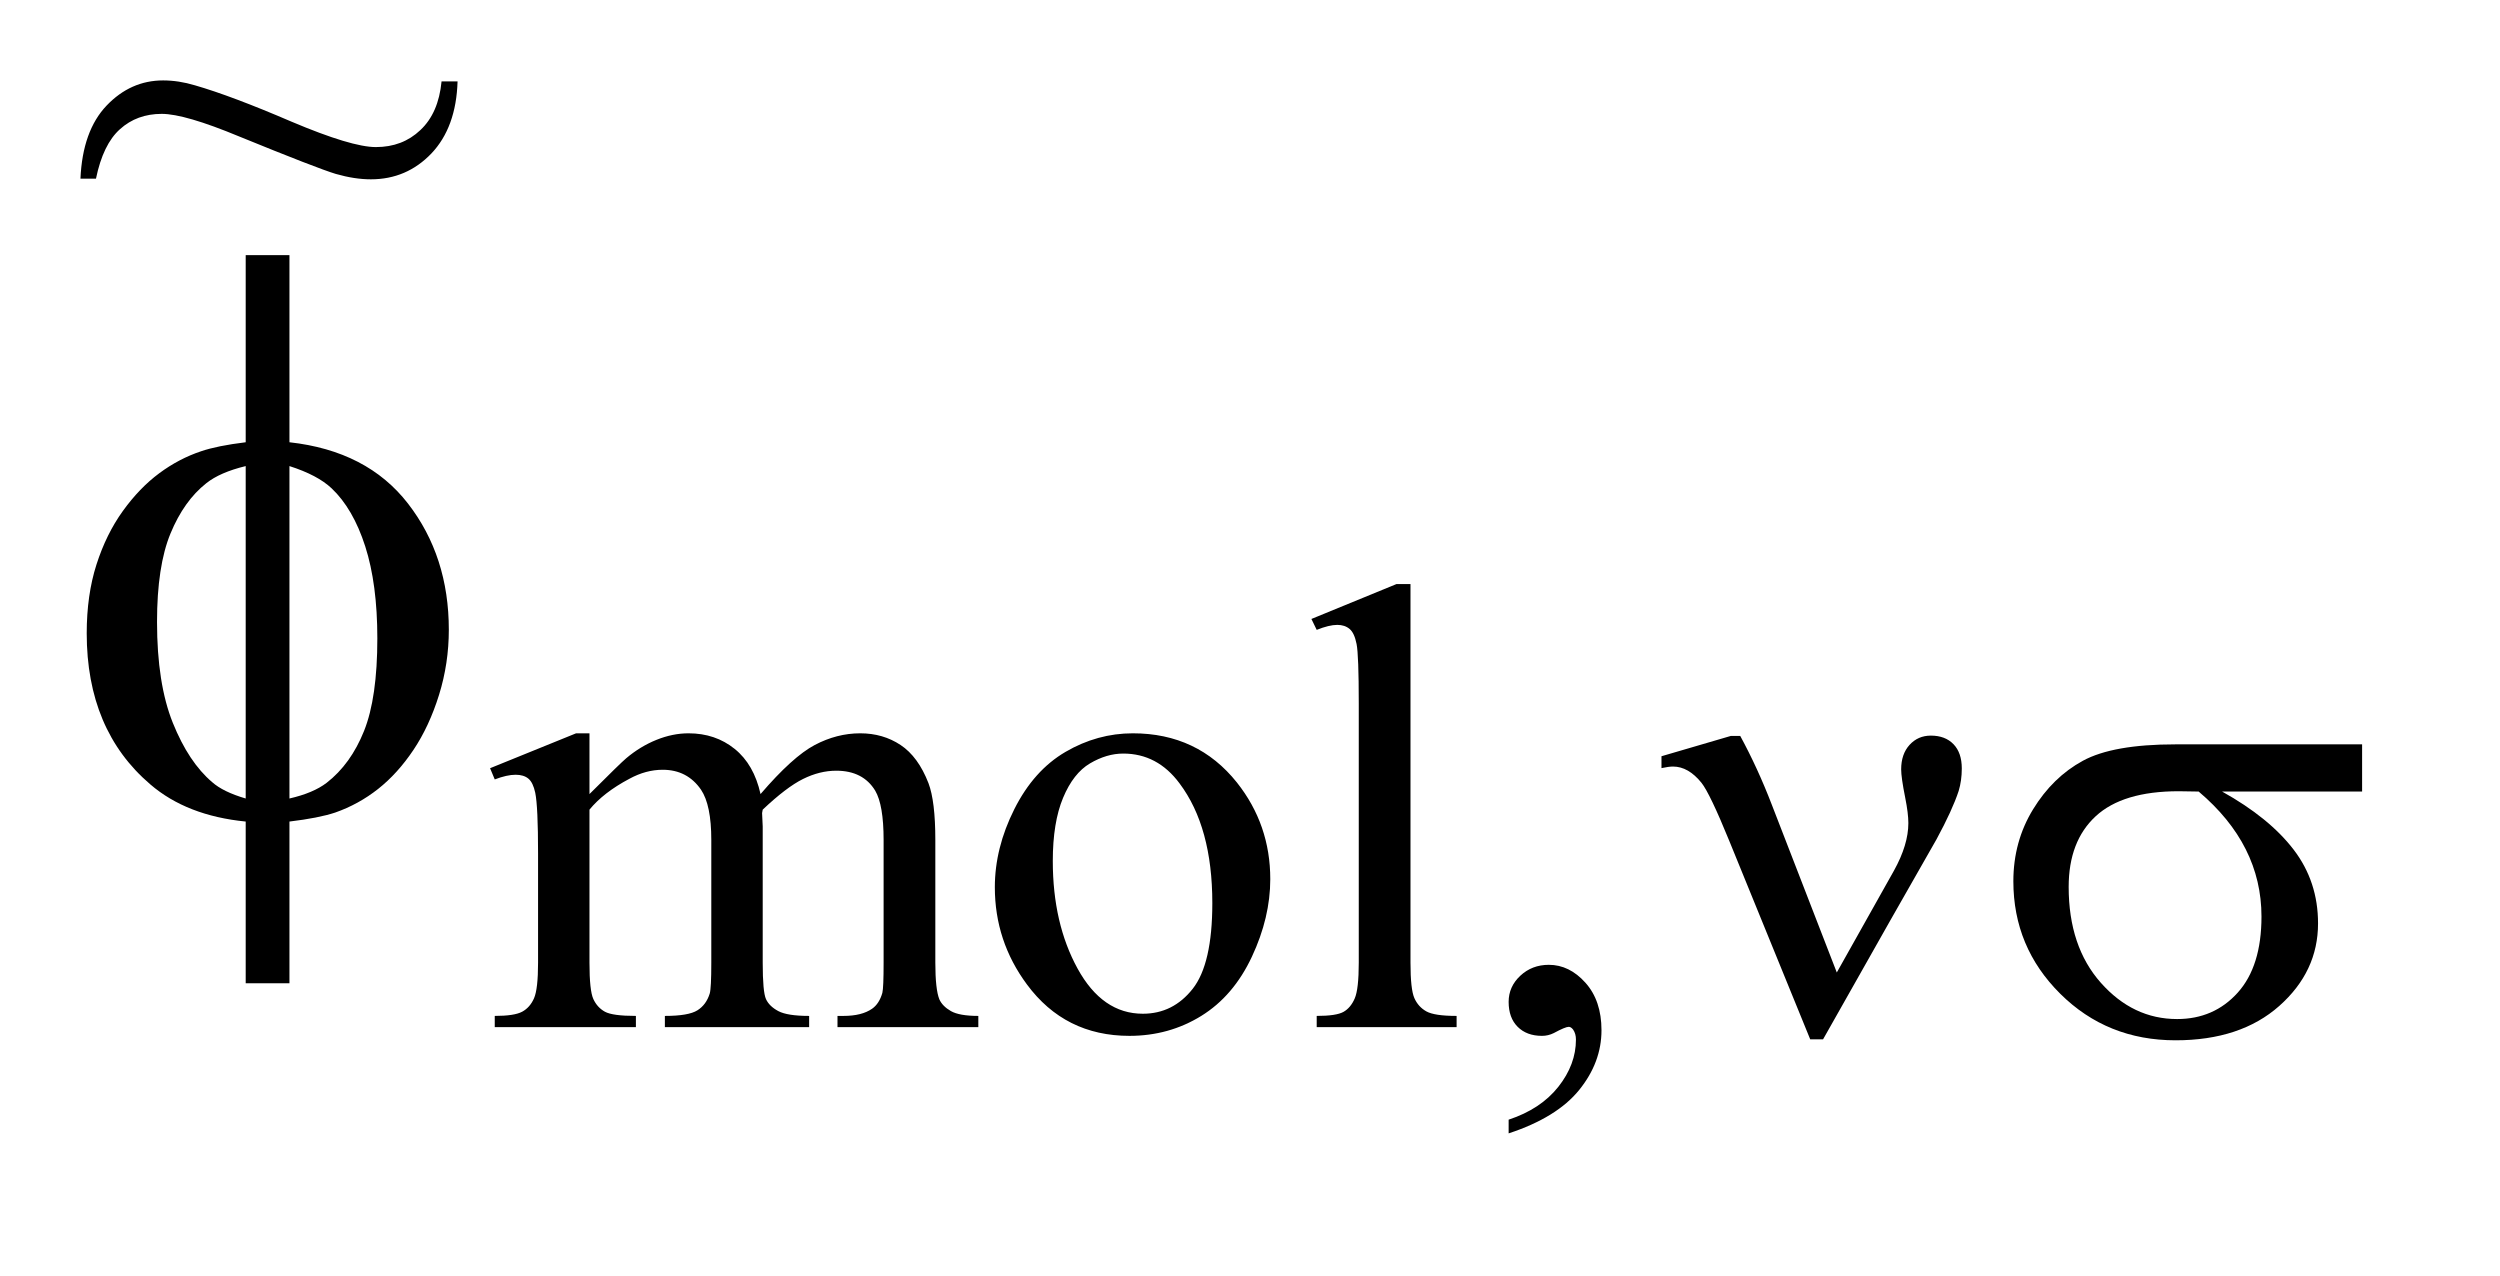 <?xml version="1.0" encoding="UTF-8"?>
<!DOCTYPE svg PUBLIC '-//W3C//DTD SVG 1.0//EN'
          'http://www.w3.org/TR/2001/REC-SVG-20010904/DTD/svg10.dtd'>
<svg stroke-dasharray="none" shape-rendering="auto" xmlns="http://www.w3.org/2000/svg" font-family="'Dialog'" text-rendering="auto" width="49" fill-opacity="1" color-interpolation="auto" color-rendering="auto" preserveAspectRatio="xMidYMid meet" font-size="12px" viewBox="0 0 49 25" fill="black" xmlns:xlink="http://www.w3.org/1999/xlink" stroke="black" image-rendering="auto" stroke-miterlimit="10" stroke-linecap="square" stroke-linejoin="miter" font-style="normal" stroke-width="1" height="25" stroke-dashoffset="0" font-weight="normal" stroke-opacity="1"
><!--Generated by the Batik Graphics2D SVG Generator--><defs id="genericDefs"
  /><g
  ><defs id="defs1"
    ><clipPath clipPathUnits="userSpaceOnUse" id="clipPath1"
      ><path d="M0.946 1.858 L31.525 1.858 L31.525 17.108 L0.946 17.108 L0.946 1.858 Z"
      /></clipPath
      ><clipPath clipPathUnits="userSpaceOnUse" id="clipPath2"
      ><path d="M30.218 59.357 L30.218 546.574 L1007.199 546.574 L1007.199 59.357 Z"
      /></clipPath
      ><clipPath clipPathUnits="userSpaceOnUse" id="clipPath3"
      ><path d="M0.946 1.858 L0.946 17.108 L31.525 17.108 L31.525 1.858 Z"
      /></clipPath
    ></defs
    ><g transform="scale(1.576,1.576) translate(-0.946,-1.858) matrix(0.031,0,0,0.031,0,0)"
    ><path d="M267 378.5 Q279.5 366 281.75 364.125 Q287.375 359.375 293.875 356.75 Q300.375 354.125 306.75 354.125 Q317.5 354.125 325.25 360.375 Q333 366.625 335.625 378.5 Q348.5 363.5 357.375 358.812 Q366.25 354.125 375.625 354.125 Q384.75 354.125 391.812 358.812 Q398.875 363.5 403 374.125 Q405.75 381.375 405.75 396.875 L405.75 446.125 Q405.75 456.875 407.375 460.875 Q408.625 463.625 412 465.562 Q415.375 467.5 423 467.5 L423 472 L366.5 472 L366.5 467.5 L368.875 467.5 Q376.25 467.5 380.375 464.625 Q383.25 462.625 384.5 458.25 Q385 456.125 385 446.125 L385 396.875 Q385 382.875 381.625 377.125 Q376.75 369.125 366 369.125 Q359.375 369.125 352.688 372.438 Q346 375.75 336.5 384.75 L336.25 386.125 L336.5 391.5 L336.5 446.125 Q336.5 457.875 337.812 460.75 Q339.125 463.625 342.75 465.562 Q346.375 467.5 355.125 467.5 L355.125 472 L297.25 472 L297.25 467.5 Q306.75 467.5 310.312 465.25 Q313.875 463 315.25 458.5 Q315.875 456.375 315.875 446.125 L315.875 396.875 Q315.875 382.875 311.75 376.75 Q306.25 368.75 296.375 368.75 Q289.625 368.75 283 372.375 Q272.625 377.875 267 384.75 L267 446.125 Q267 457.375 268.562 460.75 Q270.125 464.125 273.188 465.812 Q276.25 467.5 285.625 467.5 L285.625 472 L229 472 L229 467.5 Q236.875 467.5 240 465.812 Q243.125 464.125 244.75 460.438 Q246.375 456.75 246.375 446.125 L246.375 402.375 Q246.375 383.5 245.25 378 Q244.375 373.875 242.5 372.312 Q240.625 370.75 237.375 370.75 Q233.875 370.75 229 372.625 L227.125 368.125 L261.625 354.125 L267 354.125 L267 378.5 ZM485 354.125 Q511 354.125 526.75 373.875 Q540.125 390.75 540.125 412.625 Q540.125 428 532.75 443.75 Q525.375 459.5 512.438 467.5 Q499.5 475.5 483.625 475.5 Q457.75 475.5 442.5 454.875 Q429.625 437.5 429.625 415.875 Q429.625 400.125 437.438 384.562 Q445.25 369 458 361.562 Q470.75 354.125 485 354.125 ZM481.125 362.25 Q474.5 362.25 467.812 366.188 Q461.125 370.125 457 380 Q452.875 389.875 452.875 405.375 Q452.875 430.375 462.812 448.5 Q472.75 466.625 489 466.625 Q501.125 466.625 509 456.625 Q516.875 446.625 516.875 422.25 Q516.875 391.75 503.75 374.25 Q494.875 362.25 481.125 362.25 ZM596.375 294.25 L596.375 446.125 Q596.375 456.875 597.938 460.375 Q599.5 463.875 602.75 465.688 Q606 467.5 614.875 467.5 L614.875 472 L558.75 472 L558.75 467.5 Q566.625 467.5 569.5 465.875 Q572.375 464.25 574 460.5 Q575.625 456.75 575.625 446.125 L575.625 342.125 Q575.625 322.75 574.75 318.312 Q573.875 313.875 571.938 312.25 Q570 310.625 567 310.625 Q563.75 310.625 558.75 312.625 L556.625 308.25 L590.75 294.25 L596.375 294.25 ZM635.75 514.625 L635.75 509.125 Q648.625 504.875 655.688 495.938 Q662.75 487 662.75 477 Q662.75 474.625 661.625 473 Q660.75 471.875 659.875 471.875 Q658.5 471.875 653.875 474.375 Q651.625 475.5 649.125 475.5 Q643 475.5 639.375 471.875 Q635.75 468.25 635.75 461.875 Q635.75 455.75 640.438 451.375 Q645.125 447 651.875 447 Q660.125 447 666.562 454.188 Q673 461.375 673 473.25 Q673 486.125 664.062 497.188 Q655.125 508.25 635.75 514.625 Z" stroke="none" clip-path="url(#clipPath2)"
    /></g
    ><g transform="matrix(0.049,0,0,0.049,-1.49,-2.928)"
    ><path d="M765.125 448.75 L788 408 Q793.75 397.625 793.75 389 Q793.75 385.125 792.5 378.875 Q790.875 370.75 790.875 367.5 Q790.875 361.375 794.25 357.688 Q797.625 354 802.75 354 Q808.5 354 811.812 357.438 Q815.125 360.875 815.125 367.125 Q815.125 372 813.875 376.125 Q811.375 383.75 805 395.5 L786.625 427.75 L759.625 475.5 L754.5 475.5 L722.125 396.125 Q714.375 377.125 711 372.875 Q705.75 366.375 699.625 366.375 Q697.875 366.375 695 367 L695 362.25 L722.75 354.125 L726.5 354.125 Q733.5 367 739.125 381.625 L765.125 448.75 ZM975.25 376.375 L919.25 376.375 Q938.125 386.875 947.875 399.625 Q957.625 412.375 957.625 429.125 Q957.625 448.375 942.125 462.125 Q926.625 475.875 900.625 475.875 Q873.25 475.875 854.5 457.25 Q835.75 438.625 835.75 412.25 Q835.75 396.375 843.625 383.5 Q851.5 370.625 863.562 364.062 Q875.625 357.5 900.5 357.5 L975.25 357.5 L975.25 376.375 ZM909.875 376.375 Q904.625 376.25 901.875 376.25 Q879.5 376.25 868.688 386.25 Q857.875 396.25 857.875 414.5 Q857.875 438.375 870.75 452.875 Q883.625 467.375 901.25 467.375 Q916 467.375 925.5 456.812 Q935 446.25 935 426.375 Q935 397.625 909.875 376.375 Z" stroke="none" clip-path="url(#clipPath2)"
    /></g
    ><g transform="matrix(0.049,0,0,0.049,-1.49,-2.928)"
    ><path d="M146.188 236.656 Q177.281 240.094 193.609 261.188 Q209.938 282.281 209.938 311.656 Q209.938 325.094 206.031 337.672 Q202.125 350.25 195.797 359.703 Q189.469 369.156 181.656 375.328 Q173.844 381.5 164.469 384.781 Q157.906 386.969 146.188 388.375 L146.188 453.062 L128.688 453.062 L128.688 388.375 Q105.094 386.031 90.562 373.531 Q65.094 351.812 65.094 313.062 Q65.094 297.75 69 285.562 Q72.906 273.375 79.547 264.156 Q86.188 254.938 94.078 249.078 Q101.969 243.219 110.875 240.25 Q117.281 238.062 128.688 236.656 L128.688 161.812 L146.188 161.812 L146.188 236.656 ZM128.688 246.188 Q118.375 248.688 112.906 253.062 Q104 260.094 98.609 273.141 Q93.219 286.188 93.219 308.531 Q93.219 333.219 99.547 348.922 Q105.875 364.625 115.25 372.594 Q119.625 376.5 128.688 379.156 L128.688 246.188 ZM146.188 379.156 Q155.719 376.969 161.031 372.906 Q170.719 365.406 176.031 352.125 Q181.344 338.844 181.344 315.094 Q181.344 293.375 176.5 278.297 Q171.656 263.219 163.062 255.094 Q157.438 249.781 146.188 246.188 L146.188 379.156 Z" stroke="none" clip-path="url(#clipPath2)"
    /></g
    ><g transform="matrix(1.576,0,0,1.576,-1.49,-2.928)"
    ><path d="M6.437 2.87 L6.636 2.87 Q6.619 3.441 6.311 3.766 Q6.003 4.088 5.558 4.088 Q5.356 4.088 5.122 4.021 Q4.89 3.951 3.92 3.555 Q3.244 3.274 2.957 3.274 Q2.649 3.274 2.438 3.464 Q2.227 3.652 2.139 4.08 L1.946 4.08 Q1.972 3.485 2.271 3.171 Q2.57 2.858 2.974 2.858 Q3.167 2.858 3.37 2.919 Q3.827 3.051 4.571 3.371 Q5.318 3.687 5.62 3.687 Q5.951 3.687 6.173 3.476 Q6.399 3.265 6.437 2.87 Z" stroke="none" clip-path="url(#clipPath3)"
    /></g
  ></g
></svg
>
